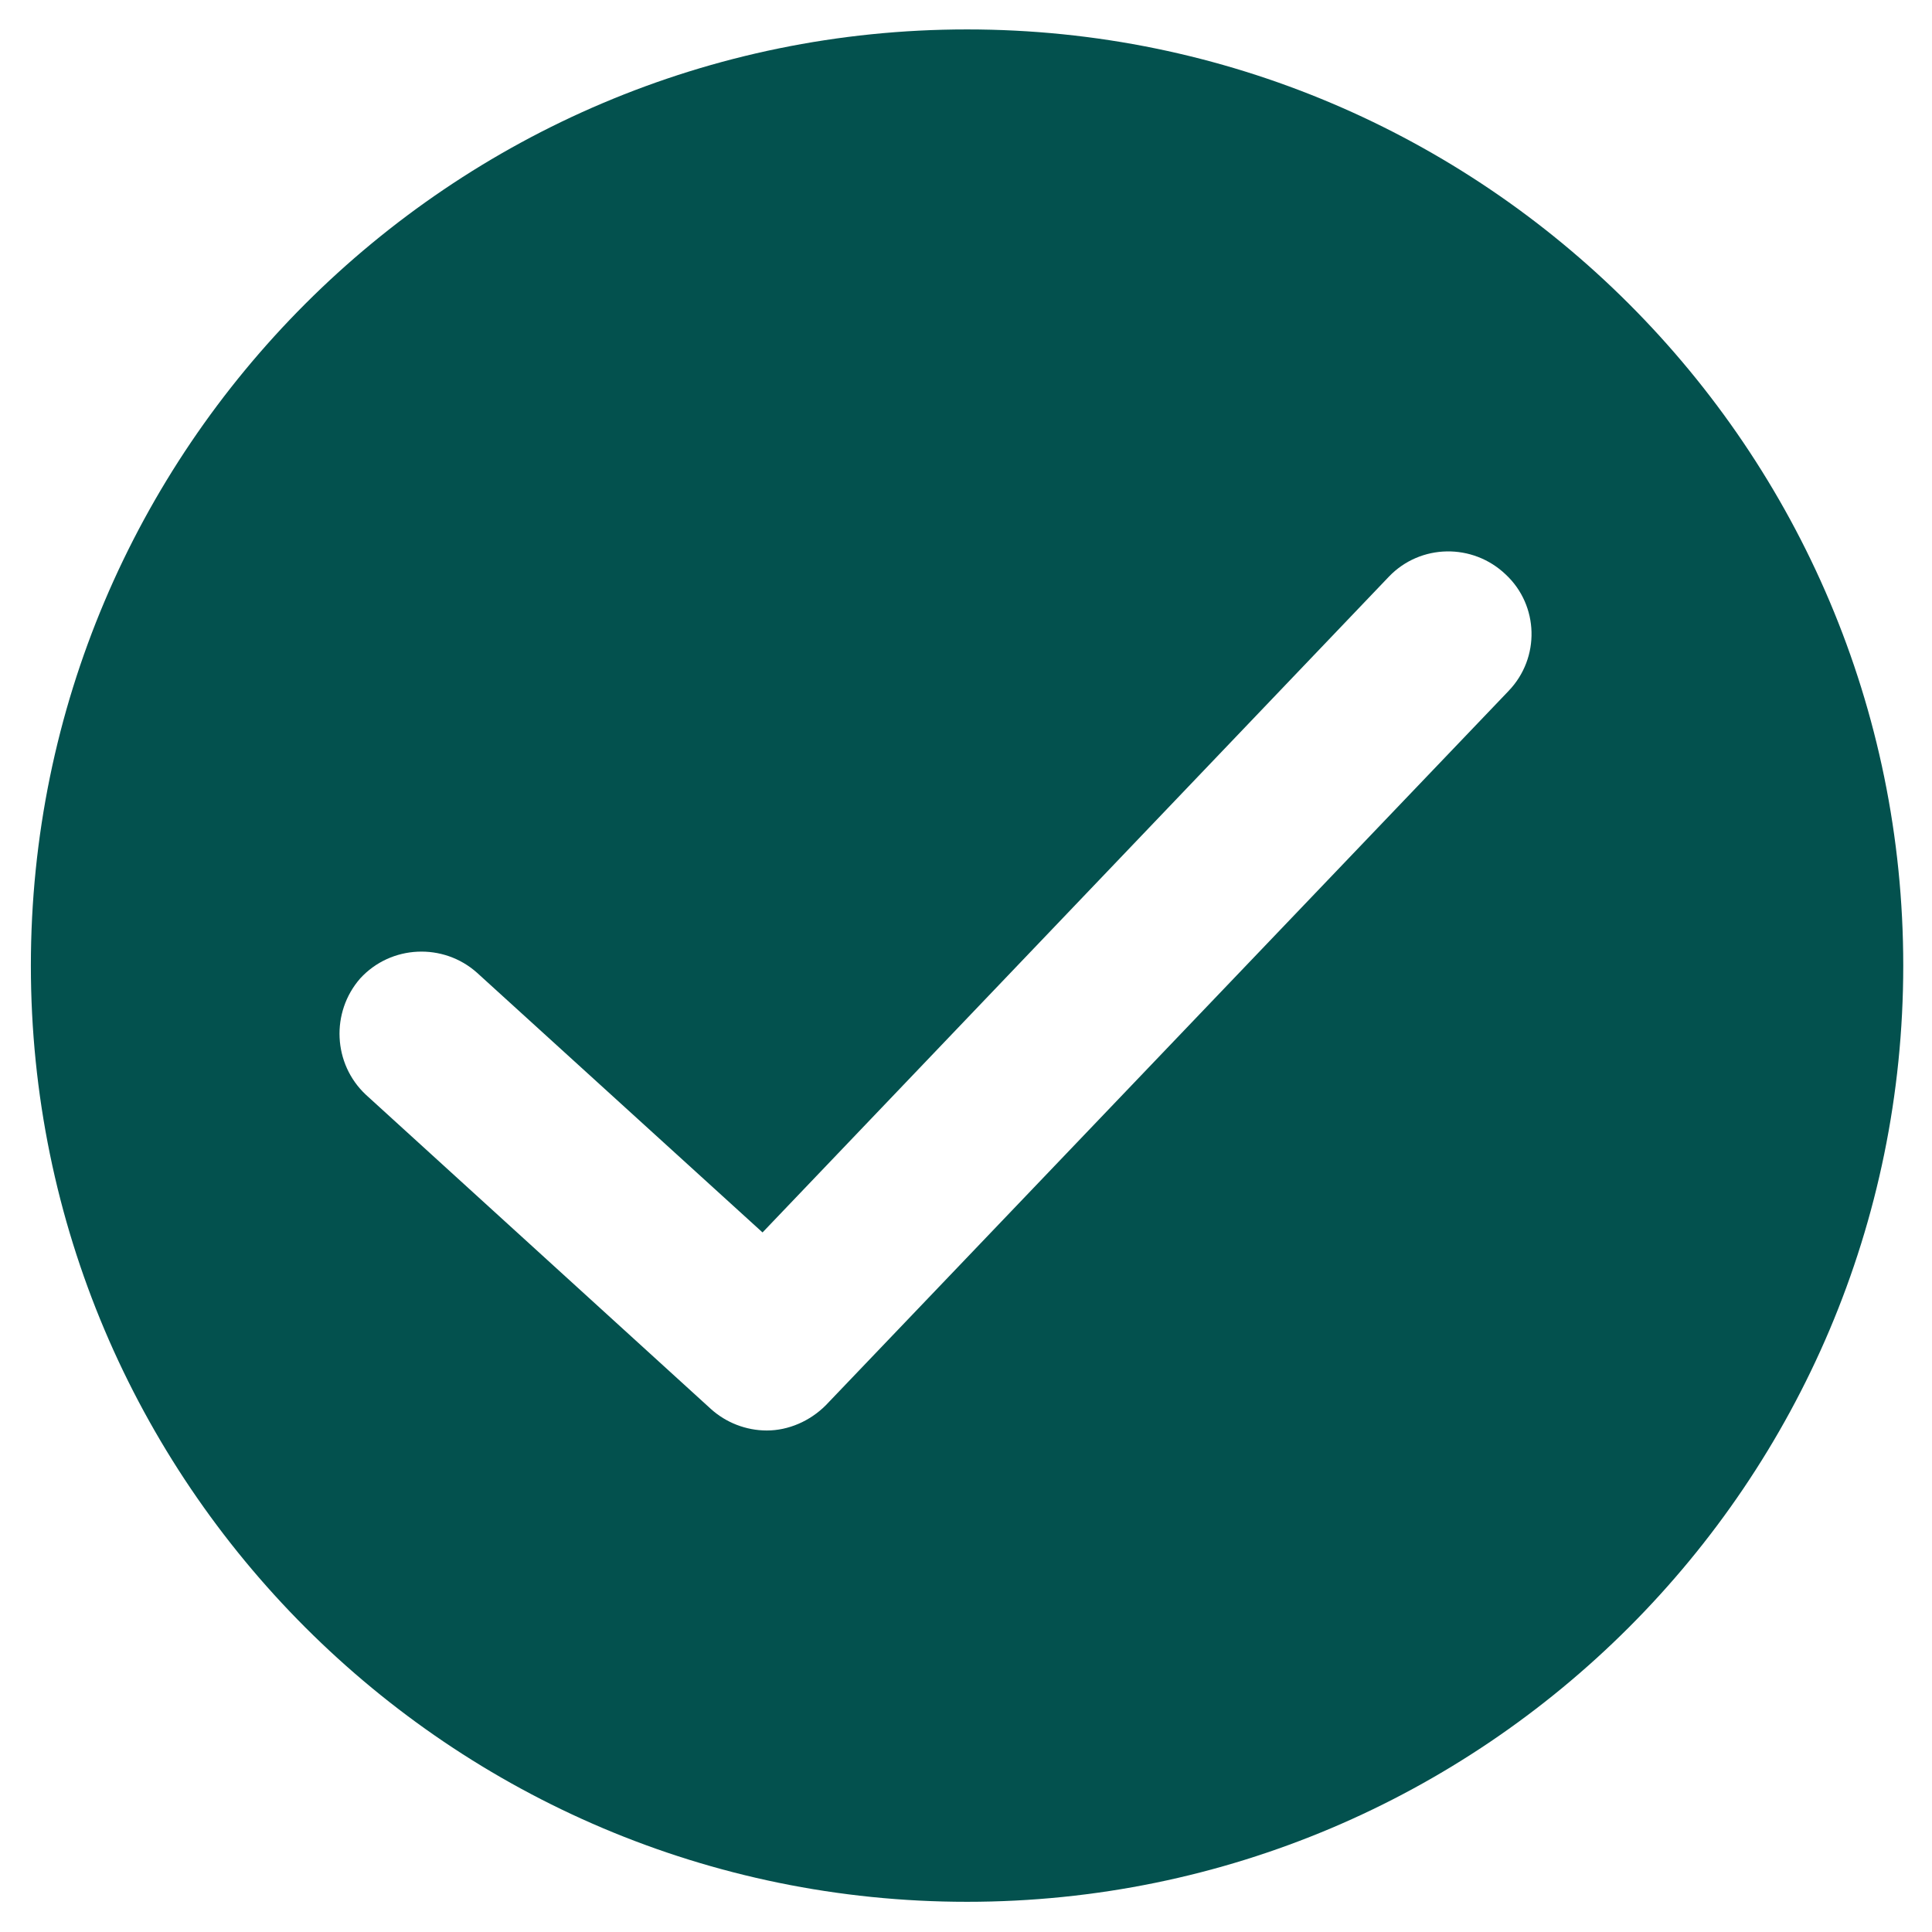 <?xml version="1.0" encoding="UTF-8"?> <svg xmlns="http://www.w3.org/2000/svg" viewBox="0 0 100 100" fill-rule="evenodd"><path d="m50.055 1.523c-26.734 0-48.457 21.723-48.457 48.457s21.723 48.457 48.457 48.457c26.734 0 48.457-21.723 48.457-48.457 0.004-26.734-21.719-48.457-48.457-48.457zm28.035 34.234-35.352 36.984c-0.816 0.816-1.93 1.301-3.047 1.301-1.078 0-2.117-0.41-2.894-1.113l-17.859-16.266c-1.707-1.598-1.82-4.269-0.297-6.016 1.598-1.746 4.309-1.855 6.051-0.297l14.777 13.441 32.418-33.941c1.633-1.707 4.344-1.746 6.051-0.113 1.715 1.602 1.789 4.312 0.152 6.019z" fill="#03514e"></path></svg> 